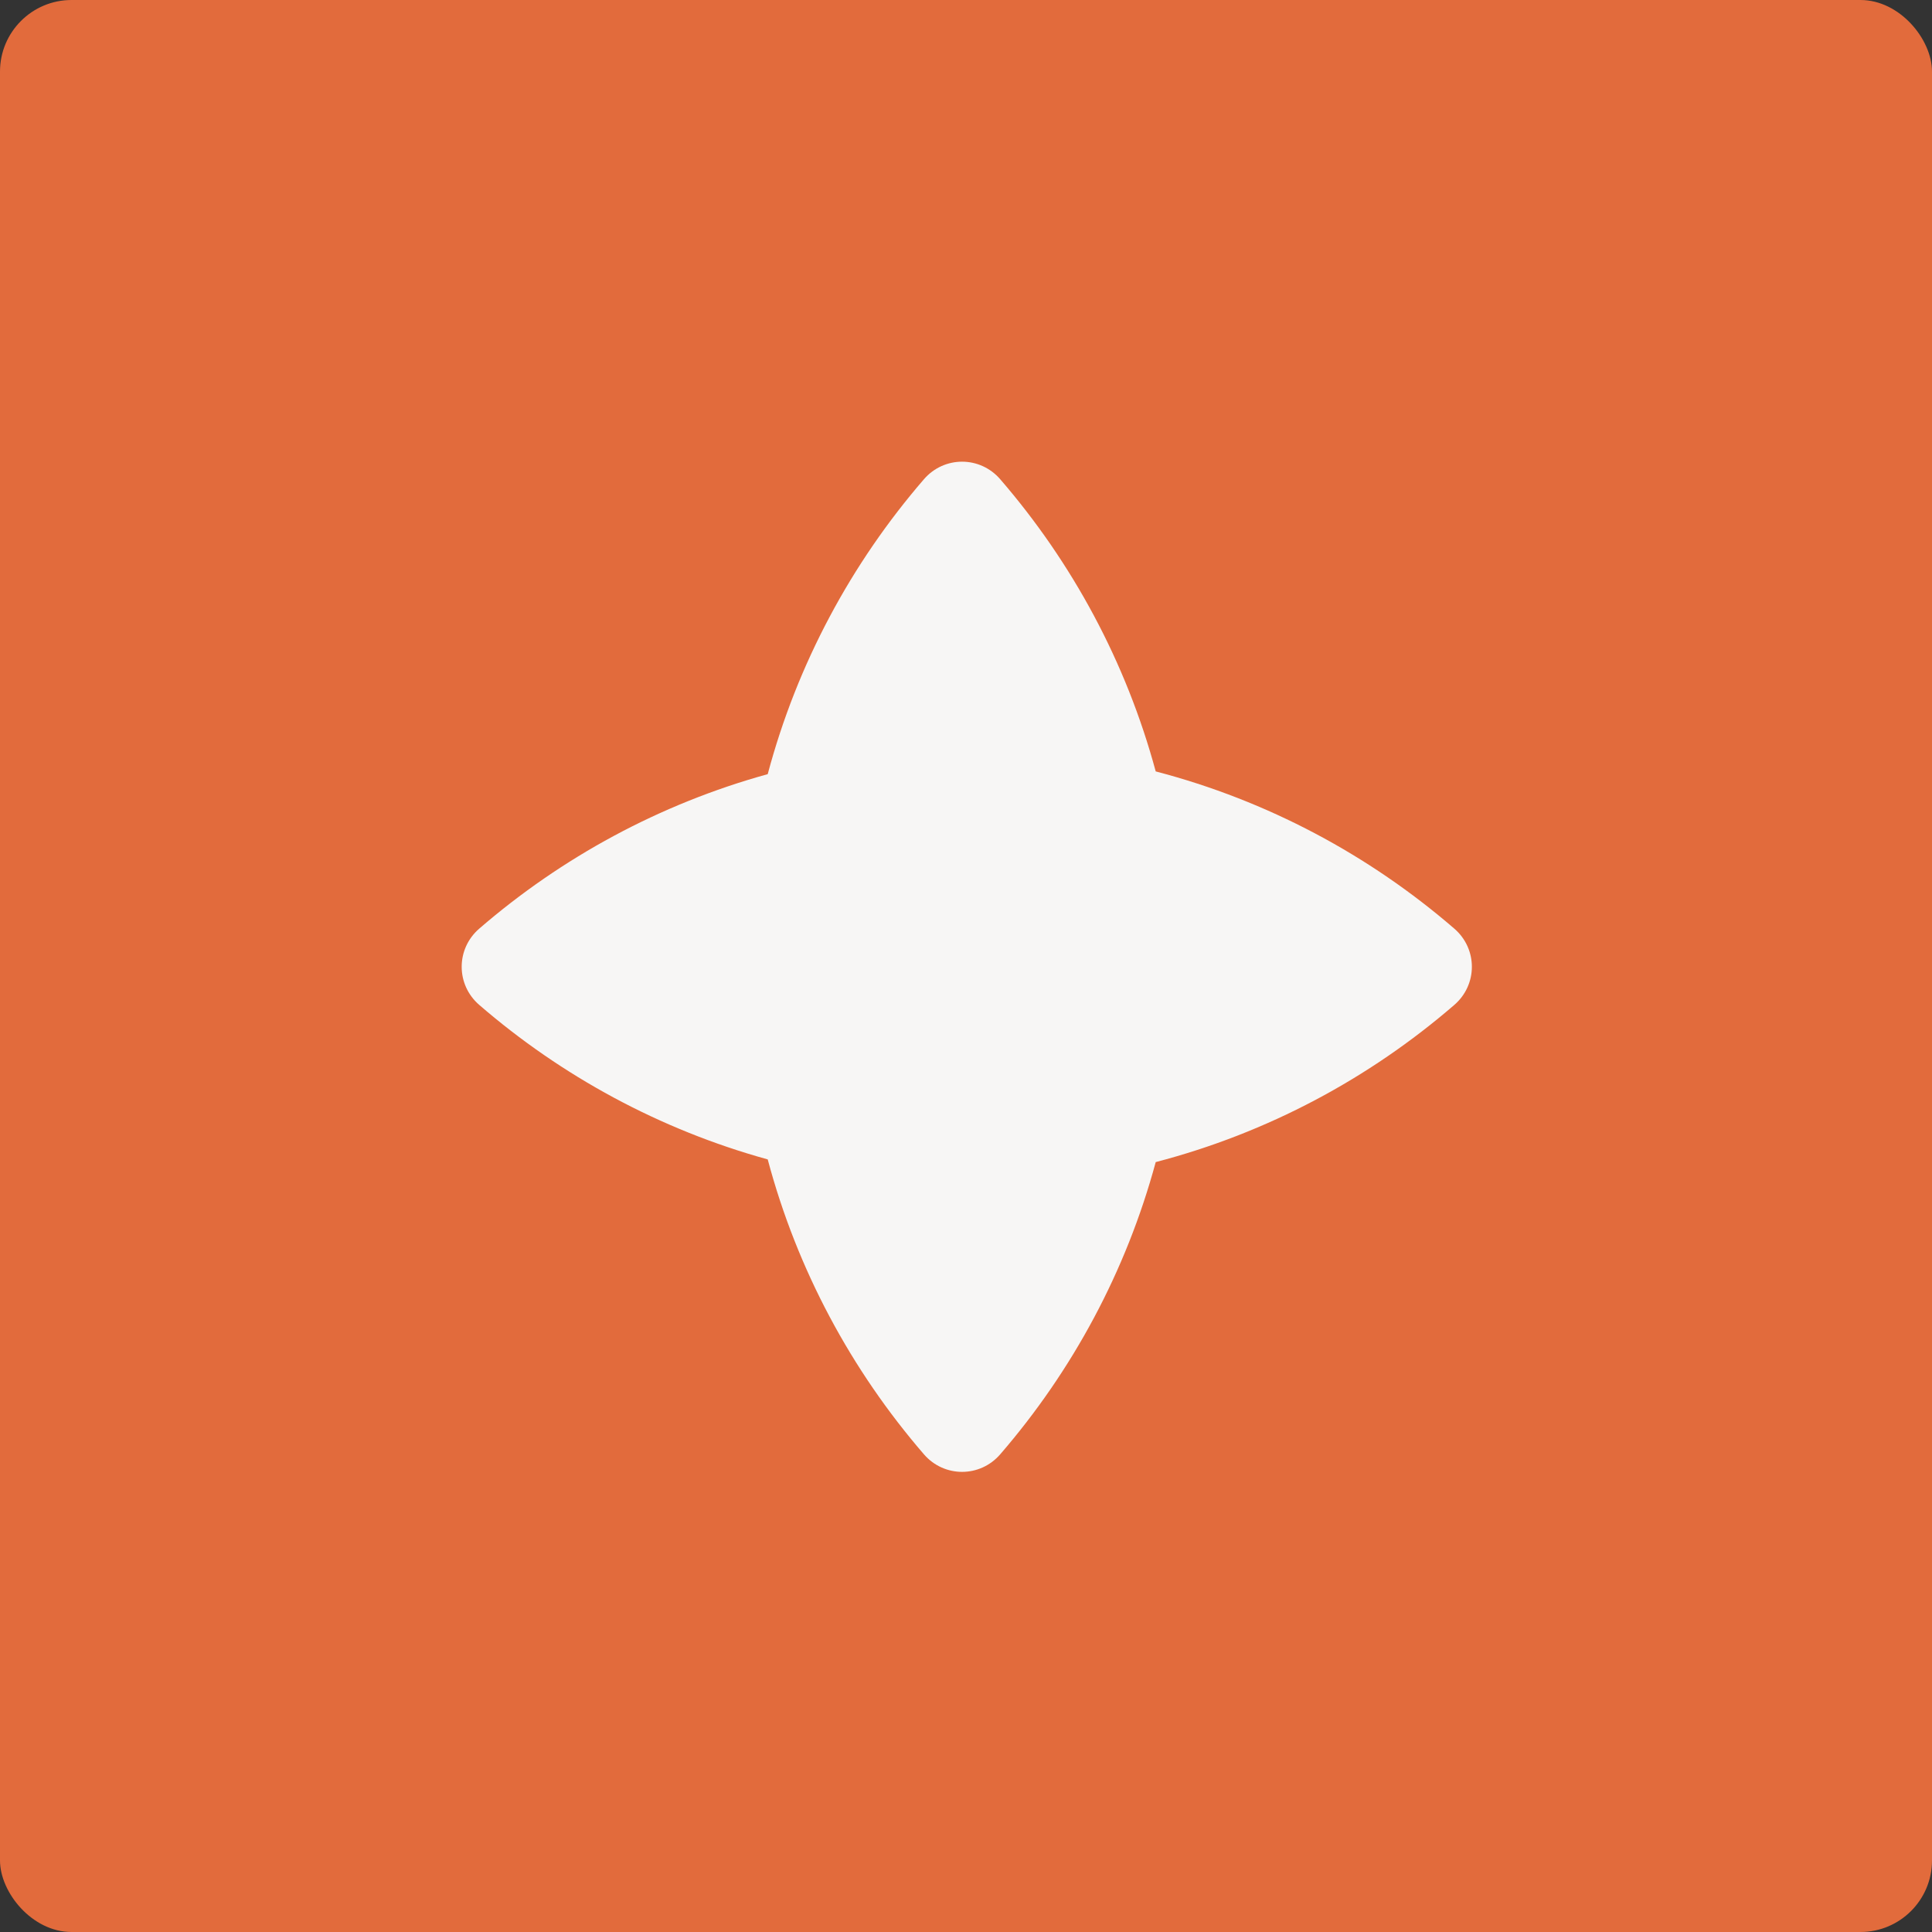 <svg width="46" height="46" viewBox="0 0 46 46" fill="none" xmlns="http://www.w3.org/2000/svg">
<rect x="0" y="0" width="46" height="46" fill="#333333" stroke="none"/>
<rect width="46" height="46" rx="1.704" fill="#E26B3C"/>
<path d="M23.815 34.626C23.333 35.184 22.48 35.184 21.998 34.626C20.27 32.625 18.98 30.235 18.279 27.605C15.709 26.895 13.372 25.622 11.411 23.927C10.853 23.445 10.853 22.592 11.411 22.11C13.372 20.415 15.709 19.142 18.279 18.432C18.98 15.802 20.27 13.411 21.998 11.411C22.48 10.853 23.333 10.853 23.815 11.411C25.53 13.395 26.812 15.762 27.517 18.367C30.182 19.063 32.603 20.362 34.626 22.11C35.184 22.592 35.184 23.445 34.626 23.927C32.603 25.675 30.182 26.974 27.517 27.669C26.812 30.274 25.53 32.642 23.815 34.626Z" fill="#F7F6F5"/>
</svg>
